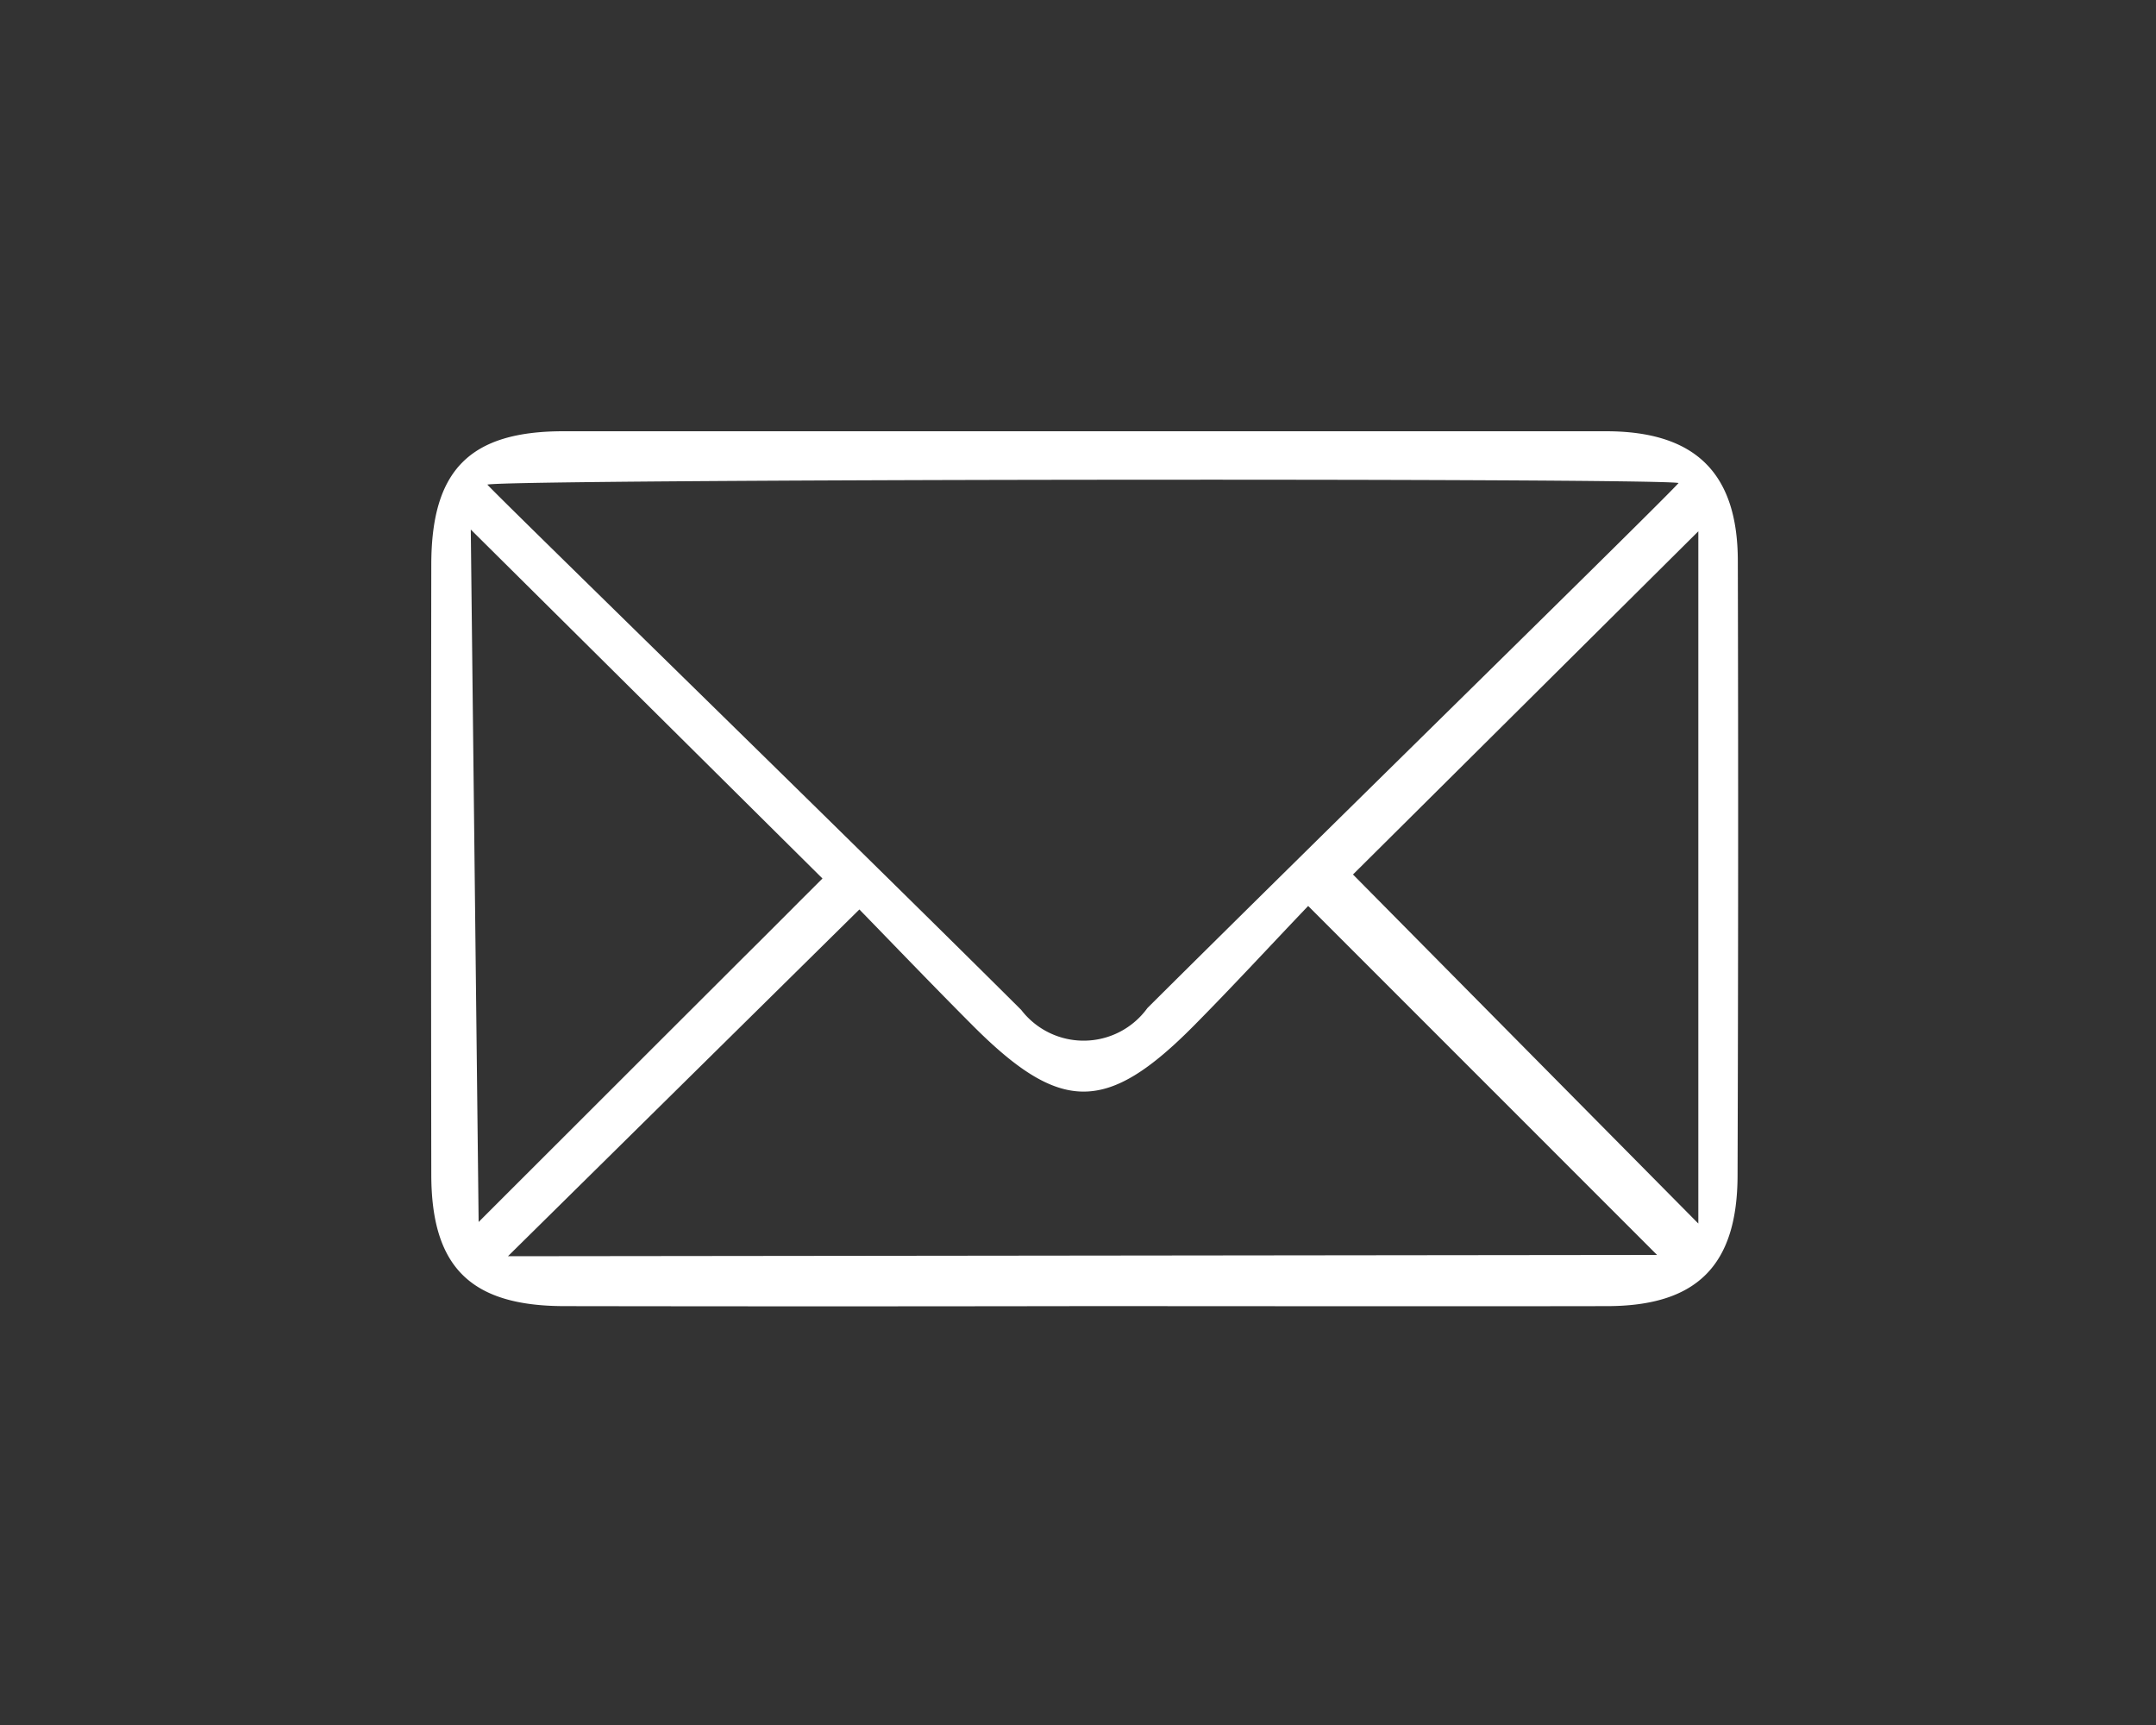 <svg xmlns="http://www.w3.org/2000/svg" width="50" height="40" viewBox="0 0 50 40">
  <rect x="0" y="0" width="50" height="40" fill="#333333" stroke="none"/>
  <g id="email_signup_btn" data-name="email signup btn" transform="translate(-148 -666)">
    <g id="Email_Icon" data-name="Email Icon" transform="translate(158 676)">
      <path id="Path_7" data-name="Path 7" d="M30.3,3.014C30.3.961,29.307,0,27.241,0H3.067C.9,0,.005.894,0,3.079q-.01,7.076,0,14.15c0,2.154.913,3.055,3.086,3.058q6,.01,11.993,0c4.061,0,8.122.007,12.18,0,2.087,0,3.03-.938,3.035-3.03Q30.317,10.135,30.3,3.014ZM28.926,1.2c-.307.361-8.425,8.3-12.319,12.176a1.825,1.825,0,0,1-2.926.042C9.7,9.455,1.542,1.516,1.3,1.237,1.859,1.109,28.343,1.079,28.926,1.2ZM.916,2.279l8.156,8.092c-.222.222-.467.465-.721.721l-.663.663-.035.035-.481.478-.358.358-1.683,1.68-.185.185-.455.455L3.382,16.054,1.755,17.679l-.252.252-.305.305-.1.1ZM1.778,19.13l8.15-8.041c.786.807,1.683,1.743,2.6,2.663,2.057,2.071,3.127,2.08,5.159.03.918-.927,1.8-1.886,2.649-2.774L28.427,19.1Zm27.606-.758q-4.087-4.129-8.009-8.094l8.009-7.958Z" transform="translate(0.002)" fill="#fff"/>
    </g>
    <rect id="touch_area" data-name="touch area" width="50" height="40" transform="translate(148 666)" fill="none"/>
  </g>
</svg>
